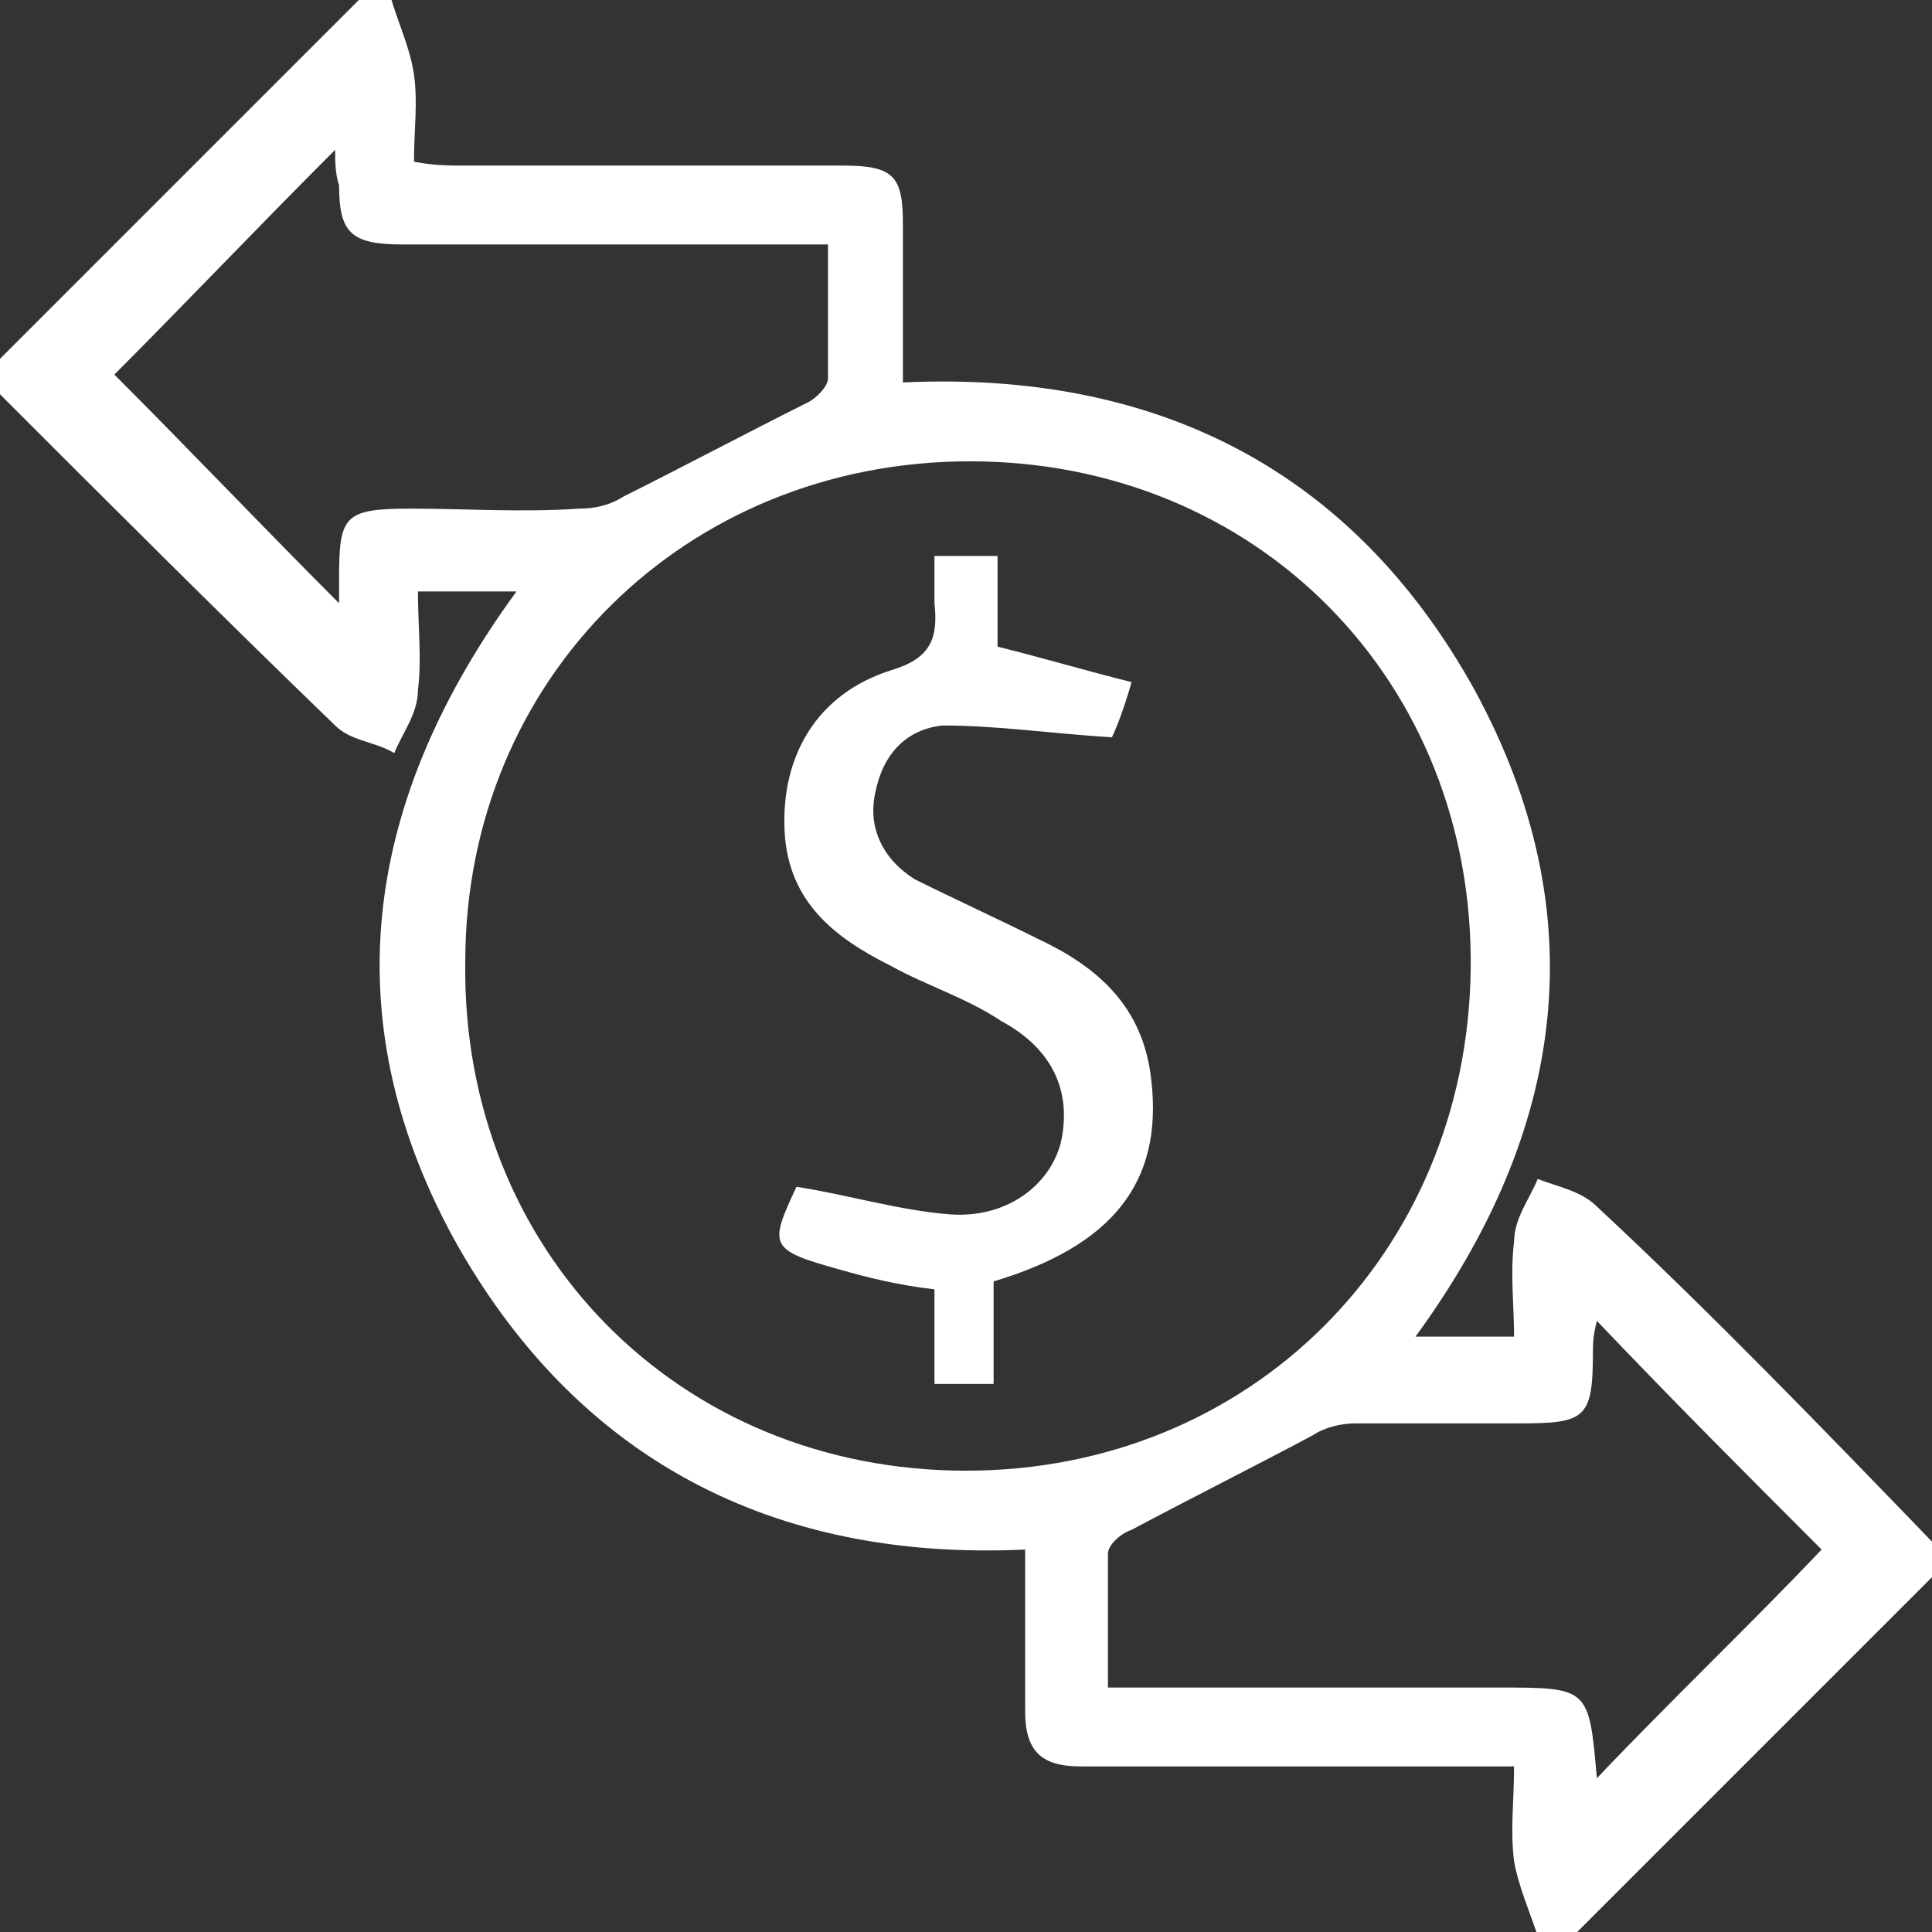 <?xml version="1.0" encoding="utf-8"?>
<!-- Generator: Adobe Illustrator 24.0.2, SVG Export Plug-In . SVG Version: 6.00 Build 0)  -->
<svg version="1.1" id="Layer_1" xmlns="http://www.w3.org/2000/svg" xmlns:xlink="http://www.w3.org/1999/xlink" x="0px" y="0px"
	 viewBox="0 0 49 49" style="enable-background:new 0 0 49 49;" xml:space="preserve">
<rect x="0" y="0" width="49" height="49" fill="#333333" stroke="none"/>
<style type="text/css">
	.st0{fill:#FFFFFF;}
</style>
<g>
	<g>
		<path class="st0" d="M40.5,30.6c-0.4-0.4-1-0.5-1.5-0.7c-0.2,0.5-0.6,1-0.6,1.6c-0.1,0.8,0,1.6,0,2.4c-0.9,0-1.7,0-2.5,0
			c3.8-5.2,4.6-10.7,1.5-16.4c-3.1-5.6-8.1-8.1-14.5-7.8c0-1.4,0-2.7,0-4c0-1.2-0.2-1.5-1.5-1.5c-3.2,0-6.4,0-9.6,0
			c-0.4,0-0.8,0-1.3-0.1c0-0.8,0.1-1.5,0-2.2c-0.1-0.7-0.4-1.3-0.6-2C9.7,0,9.4,0,9.1,0C6.1,3,3,6.1,0,9.1C0,9.4,0,9.7,0,10
			c2.8,2.8,5.6,5.6,8.5,8.4c0.4,0.4,1,0.4,1.5,0.7c0.2-0.5,0.6-1,0.6-1.6c0.1-0.8,0-1.6,0-2.5c0.9,0,1.6,0,2.5,0
			c-3.8,5.2-4.7,10.7-1.6,16.4c3.1,5.6,8.1,8.2,14.5,7.9c0,1.4,0,2.8,0,4.1c0,1,0.4,1.4,1.4,1.4c2.1,0,4.2,0,6.3,0c1.5,0,3,0,4.7,0
			c0,0.9-0.1,1.6,0,2.4c0.1,0.6,0.4,1.3,0.6,1.9c0.3,0,0.6,0,0.9,0c3-3,6.1-6.1,9.1-9.1c0-0.3,0-0.6,0-0.9
			C46.2,36.2,43.4,33.3,40.5,30.6z M10.4,12.9c-1.7,0-1.8,0.2-1.8,1.8c0,0.2,0,0.4,0,0.6c-1.9-1.9-3.8-3.9-5.7-5.8
			c1.7-1.7,3.6-3.7,5.6-5.7c0,0.3,0,0.6,0.1,0.9c0,1.2,0.3,1.5,1.6,1.5c3.5,0,7.1,0,10.8,0c0,1.2,0,2.3,0,3.4c0,0.2-0.3,0.5-0.5,0.6
			c-1.6,0.8-3.1,1.6-4.7,2.4c-0.3,0.2-0.7,0.3-1.1,0.3C13.2,13,11.8,12.9,10.4,12.9z M24.5,37.3c-7.3,0-12.8-5.6-12.7-12.9
			c0-7.2,5.6-12.7,12.8-12.7c7.3,0,12.8,5.6,12.7,12.9C37.2,31.8,31.7,37.3,24.5,37.3z M40.5,45.1c-0.2-2.3-0.2-2.3-2.5-2.3
			c-3.3,0-6.5,0-9.9,0c0-1.2,0-2.3,0-3.4c0-0.2,0.3-0.5,0.6-0.6c1.5-0.8,3.1-1.6,4.6-2.4c0.3-0.2,0.7-0.3,1.1-0.3c1.4,0,2.8,0,4.1,0
			c1.7,0,1.9-0.1,1.9-1.8c0-0.2,0-0.4,0.1-0.8c2,2.1,3.9,4,5.7,5.8C44.4,41.2,42.4,43.1,40.5,45.1C40.6,45.2,40.5,45.1,40.5,45.1z
			 M26.3,23.8c-1-0.5-2.1-1-3.1-1.5c-0.8-0.5-1.2-1.3-1-2.2c0.2-1,0.8-1.6,1.7-1.7c1.4,0,2.7,0.2,4.3,0.3c0.1-0.2,0.3-0.7,0.5-1.4
			c-1.2-0.3-2.2-0.6-3.4-0.9c0-0.7,0-1.5,0-2.3c-0.6,0-1,0-1.6,0c0,0.4,0,0.8,0,1.2c0.1,0.9-0.1,1.4-1.1,1.7
			c-1.9,0.6-2.8,2.2-2.7,4.1c0.1,1.8,1.3,2.7,2.7,3.4c0.9,0.5,1.9,0.8,2.8,1.4c1.3,0.7,1.8,1.8,1.5,3.1c-0.3,1.1-1.4,1.9-2.8,1.8
			c-1.3-0.1-2.6-0.5-3.9-0.7c-0.7,1.5-0.7,1.6,1.1,2.1c0.7,0.2,1.5,0.4,2.4,0.5c0,0.8,0,1.6,0,2.4c0.6,0,1,0,1.5,0
			c0-0.9,0-1.7,0-2.6c3-0.9,4.3-2.5,4-5.1C29,25.5,27.8,24.5,26.3,23.8z"/>
	</g>
</g>
</svg>
